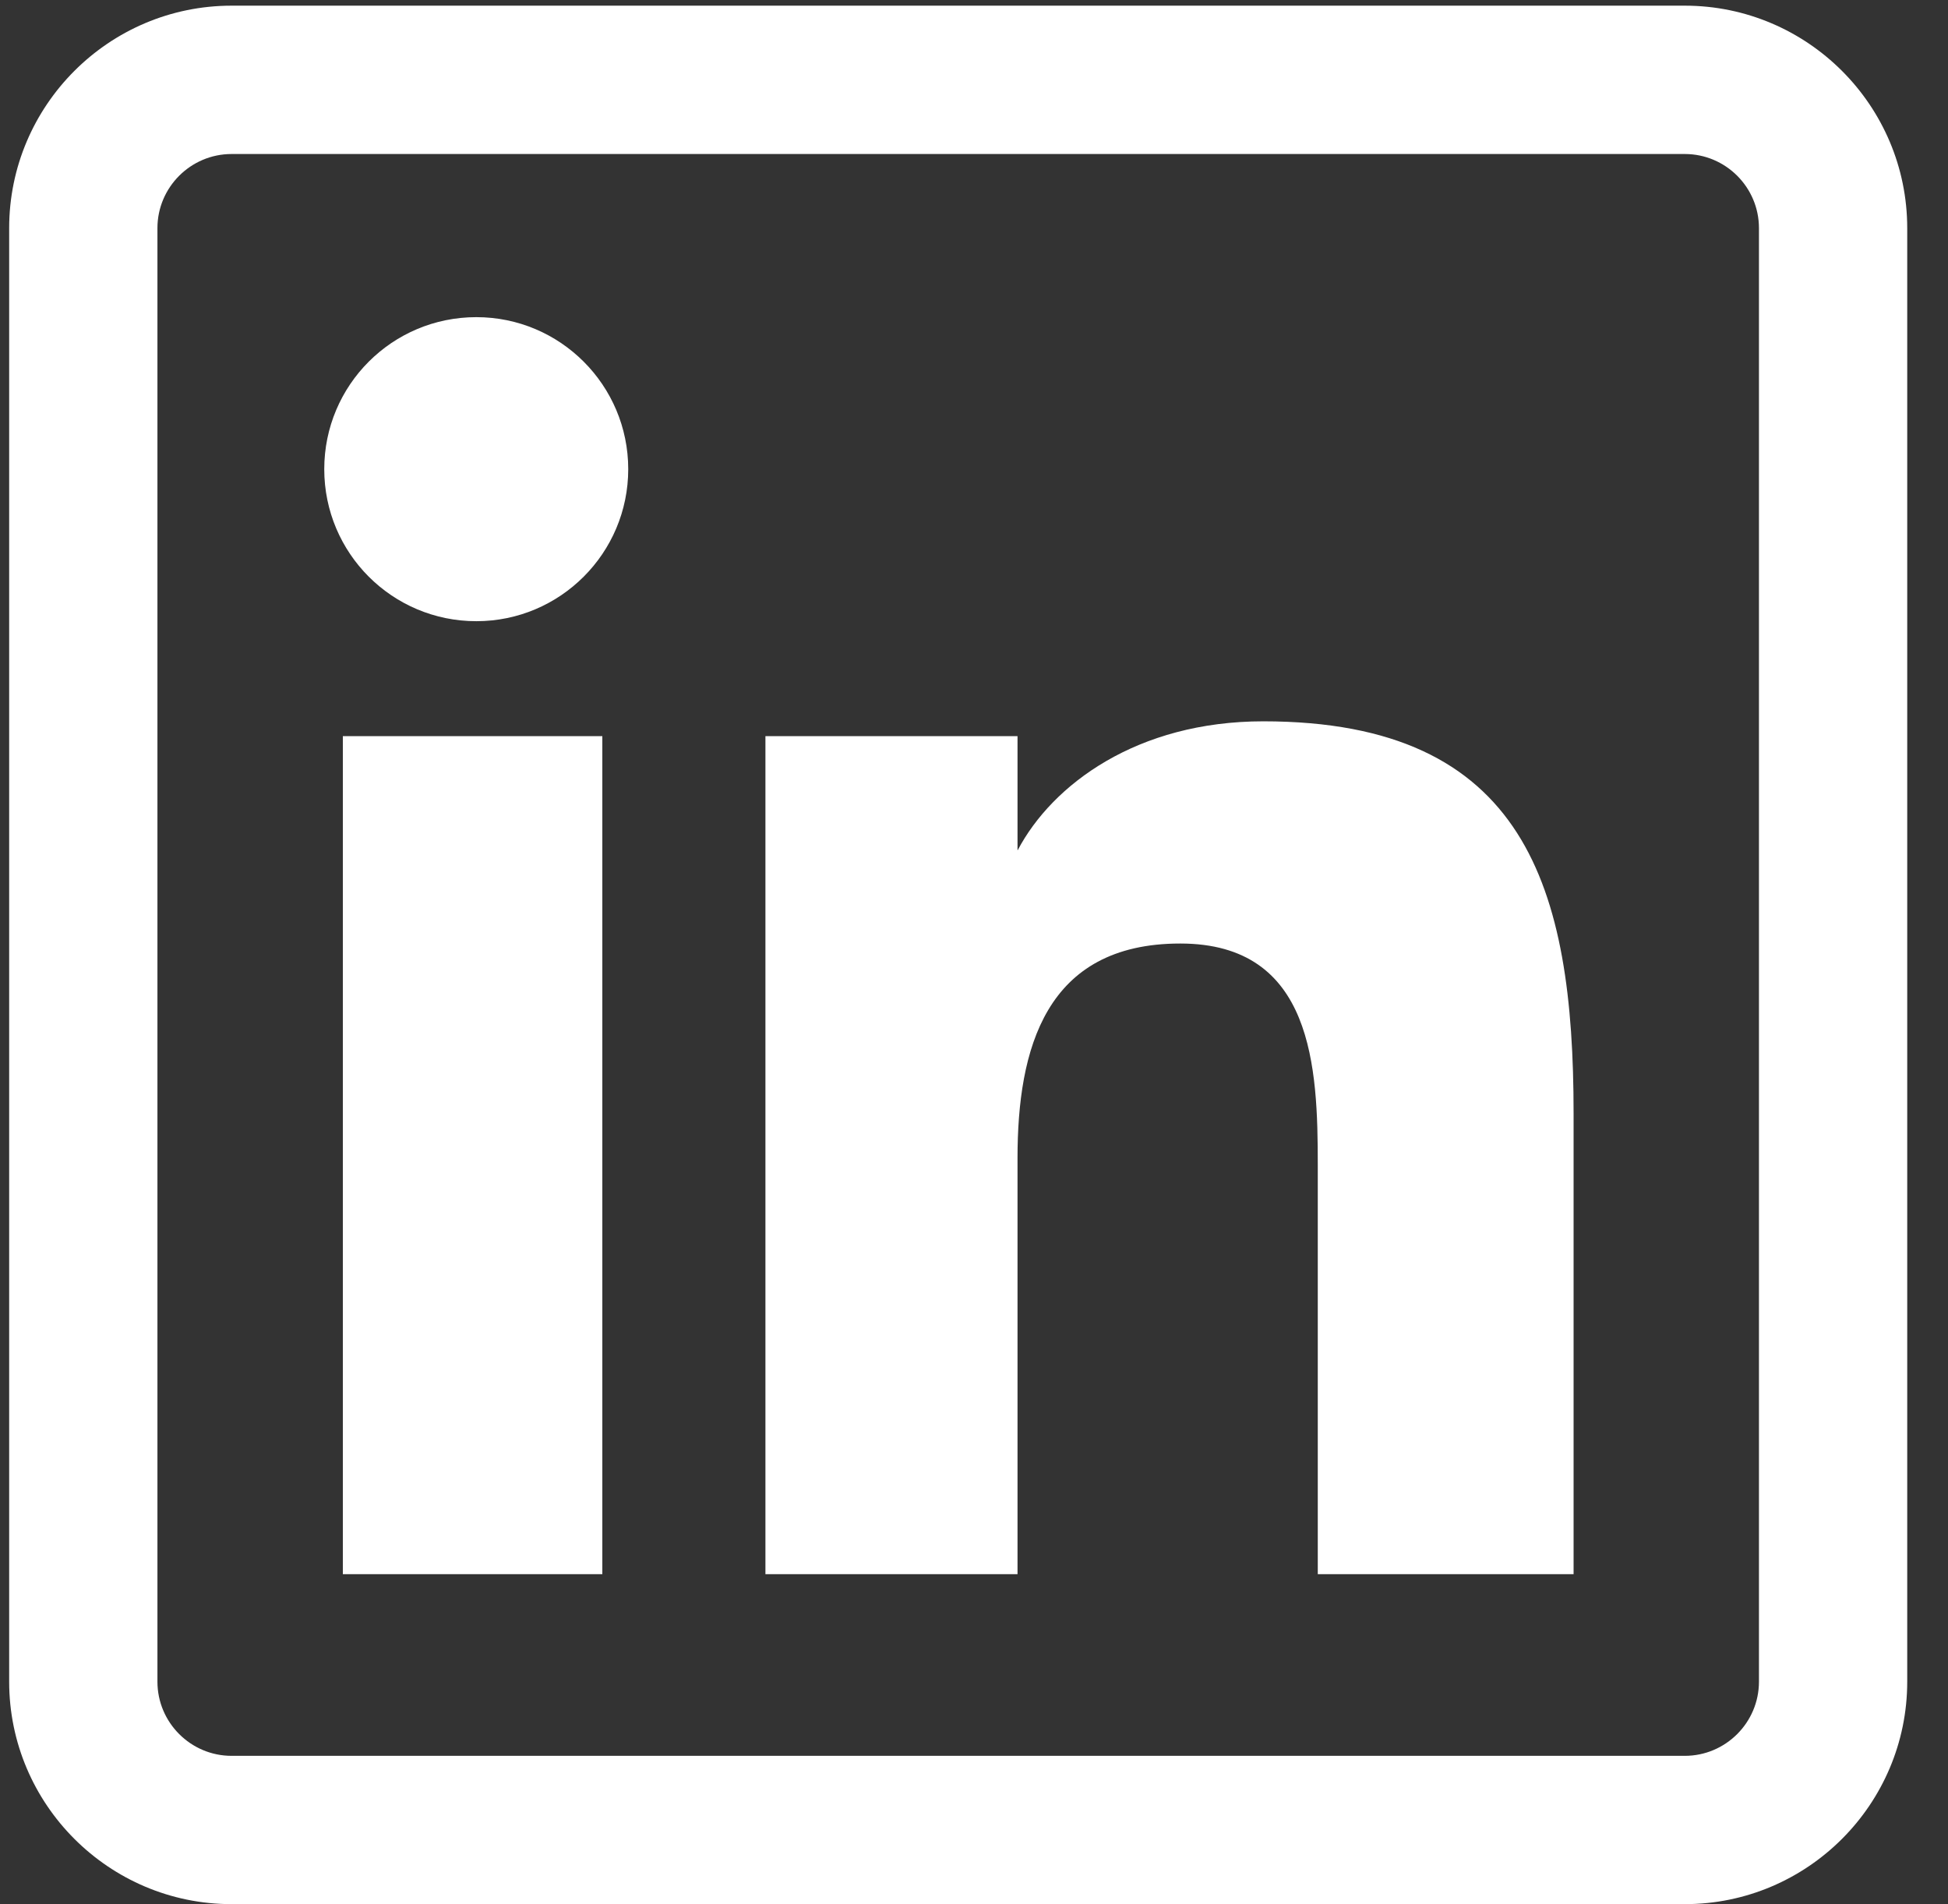 <svg width="44" height="43" viewBox="0 0 44 43" fill="none" xmlns="http://www.w3.org/2000/svg">
<rect x="0" y="0" width="44" height="43" fill="#333333" stroke="none"/>
<g clip-path="url(#clip0_437_1684)">
<path d="M13.605 35.548H7.744V16.624H13.605V35.548ZM14.19 10.595C14.19 8.7 12.653 7.162 10.759 7.162C8.858 7.162 7.324 8.7 7.324 10.595C7.324 12.49 8.858 14.028 10.759 14.028C12.653 14.028 14.19 12.49 14.19 10.595ZM35.543 25.137C35.543 20.056 34.47 16.289 28.535 16.289C25.684 16.289 23.77 17.715 22.988 19.198H22.983V16.624H17.289V35.548H22.983V26.152C22.983 23.691 23.609 21.307 26.659 21.307C29.668 21.307 29.765 24.121 29.765 26.308V35.548H35.543V25.137ZM43.079 37.976V5.152C43.079 2.382 40.825 0.128 38.055 0.128H5.231C2.461 0.128 0.207 2.382 0.207 5.152V37.976C0.207 40.746 2.461 43 5.231 43H38.055C40.825 43 43.079 40.746 43.079 37.976ZM38.055 3.478C38.978 3.478 39.73 4.229 39.73 5.152V37.976C39.73 38.899 38.978 39.651 38.055 39.651H5.231C4.308 39.651 3.556 38.899 3.556 37.976V5.152C3.556 4.229 4.308 3.478 5.231 3.478H38.055Z" fill="white"/>
</g>
<defs>
<clipPath id="clip0_437_1684">
<rect width="42.872" height="42.872" fill="white" transform="translate(0.207 0.128)"/>
</clipPath>
</defs>
</svg>
